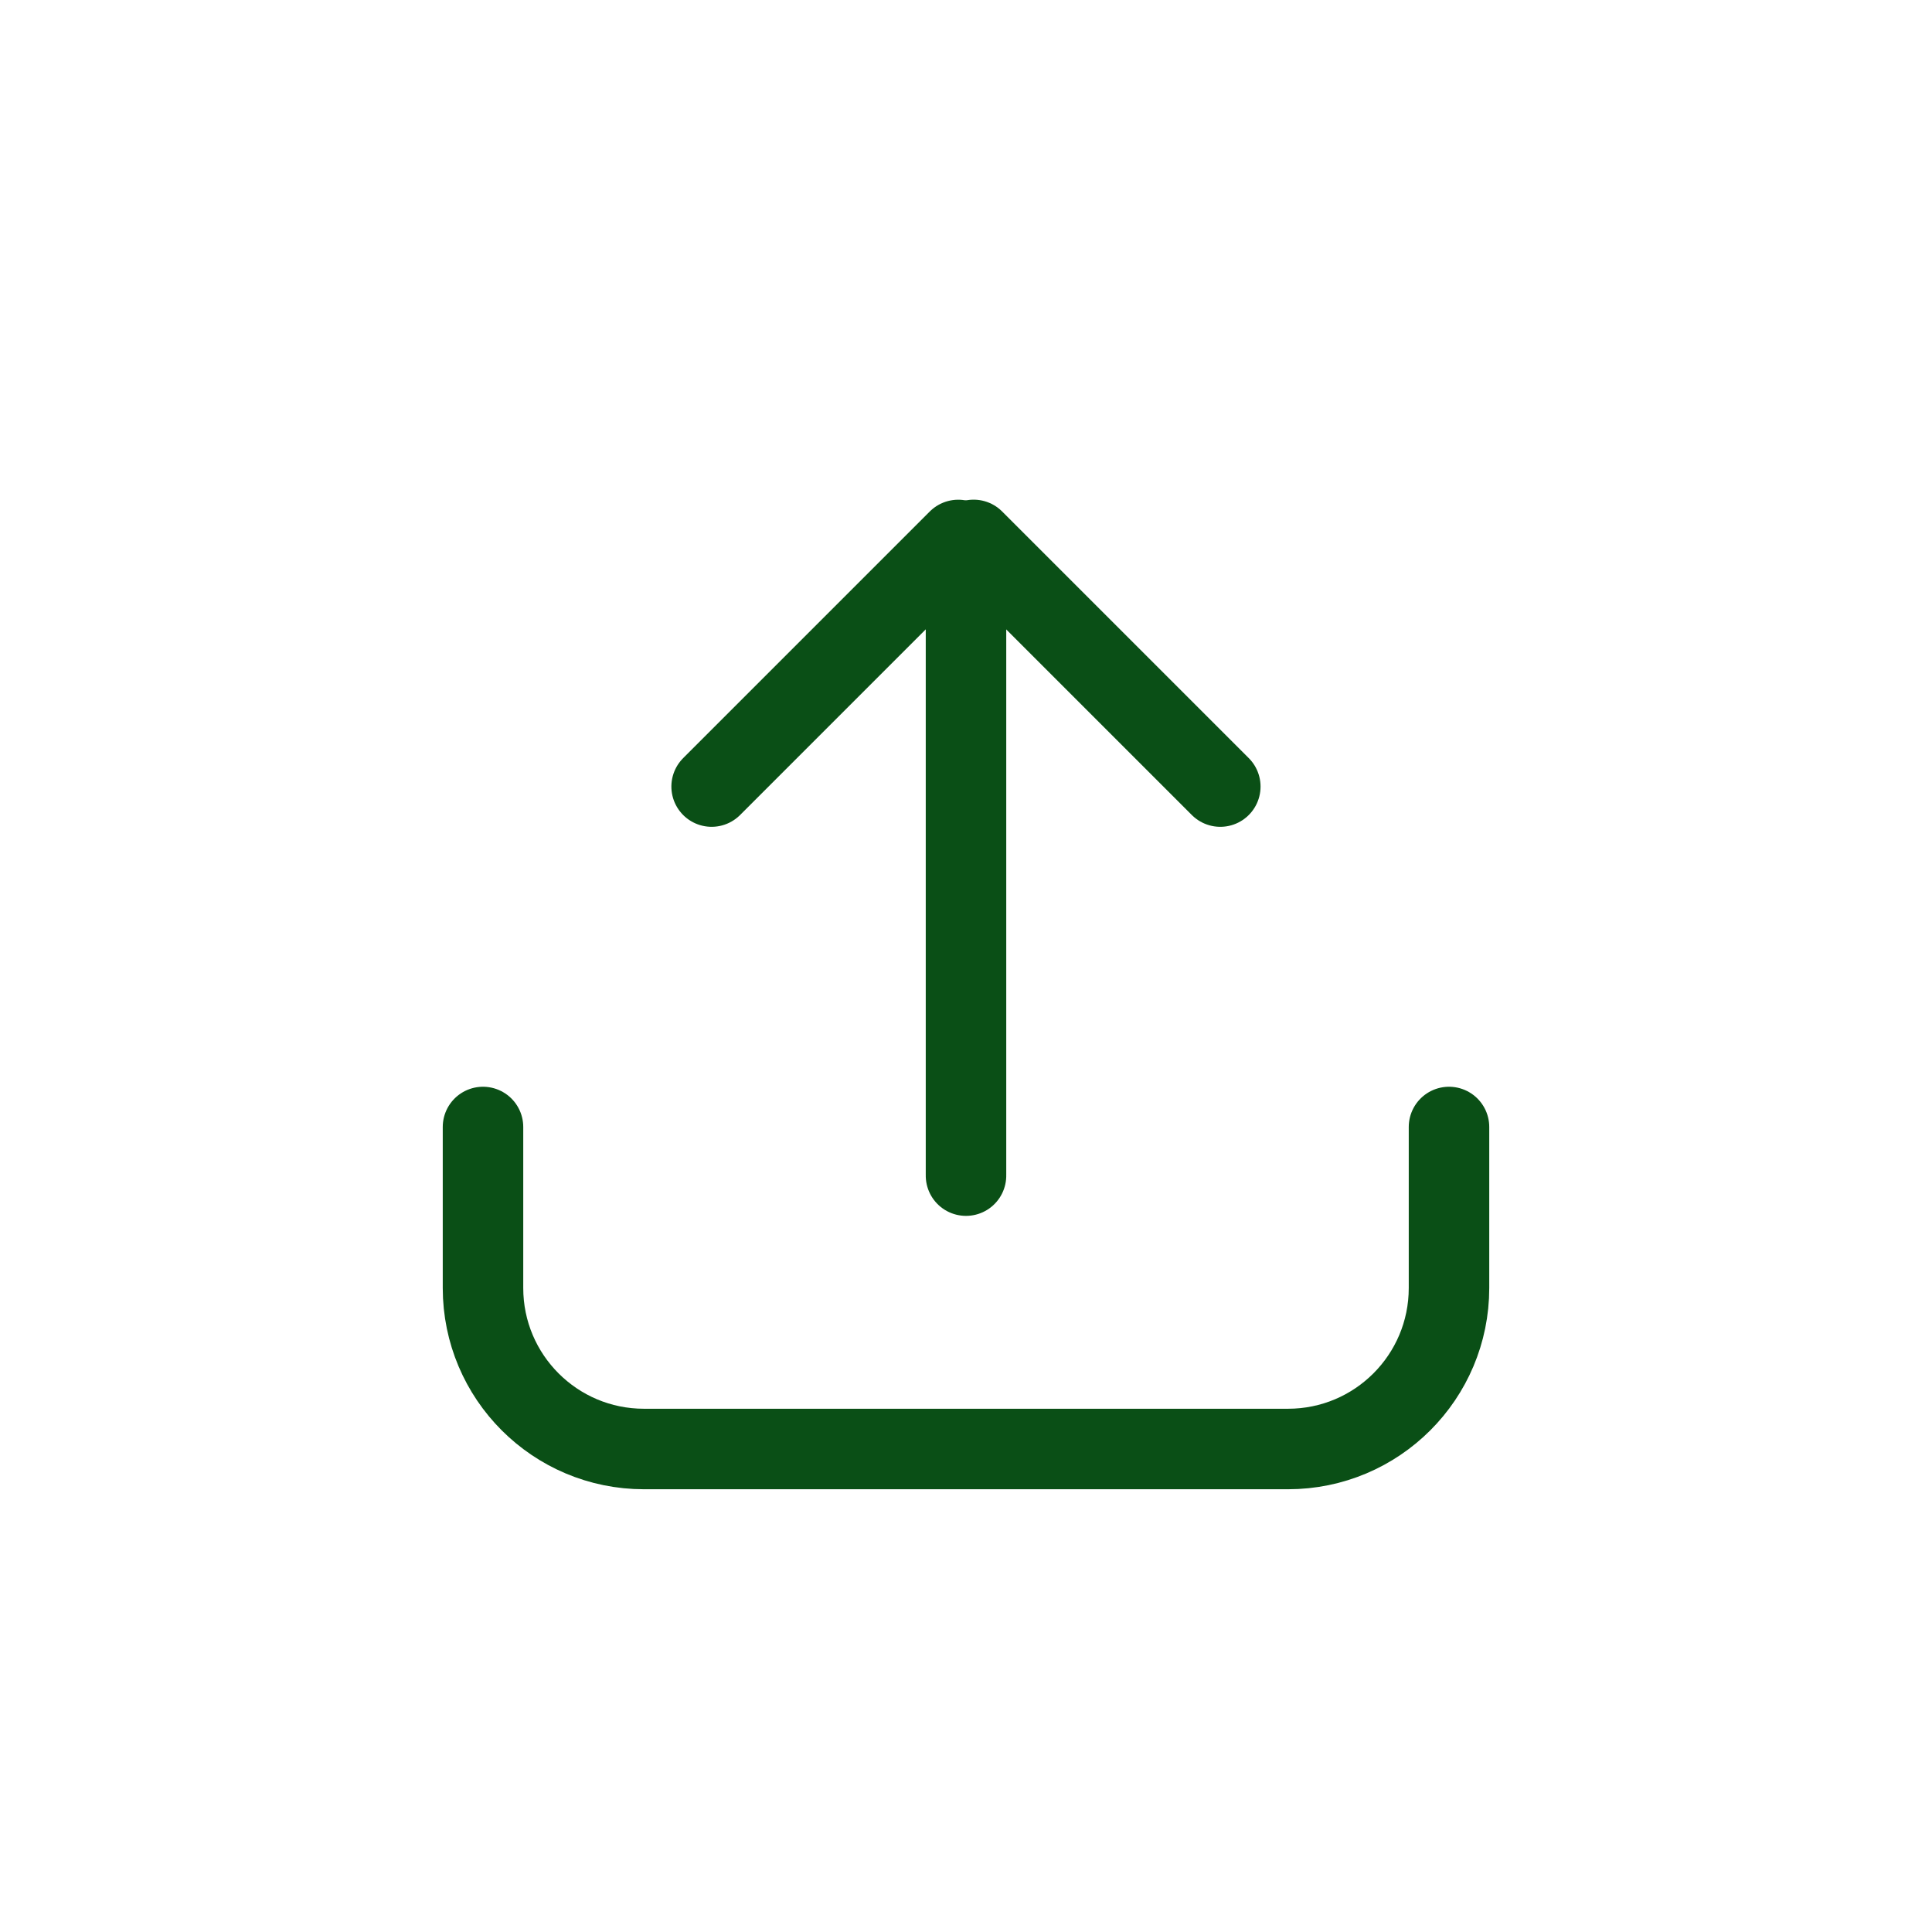 <svg width="24" height="24" viewBox="0 0 24 24" fill="none" xmlns="http://www.w3.org/2000/svg">
<line x1="0.5" y1="-0.5" x2="7.5" y2="-0.5" transform="matrix(4.37114e-08 -1 -1 -4.37114e-08 11.5 15.104)" stroke="#0A4F16" stroke-linecap="round"/>
<line x1="0.5" y1="-0.5" x2="4.833" y2="-0.5" transform="matrix(0.707 -0.707 -0.707 -0.707 8.133 9.771)" stroke="#0A4F16" stroke-linecap="round"/>
<line x1="15.159" y1="9.771" x2="12.095" y2="6.707" stroke="#0A4F16" stroke-linecap="round"/>
<path d="M6 14V16C6 17.105 6.895 18 8 18H16C17.105 18 18 17.105 18 16V14" stroke="#0A4F16" stroke-linecap="round"/>
</svg>
